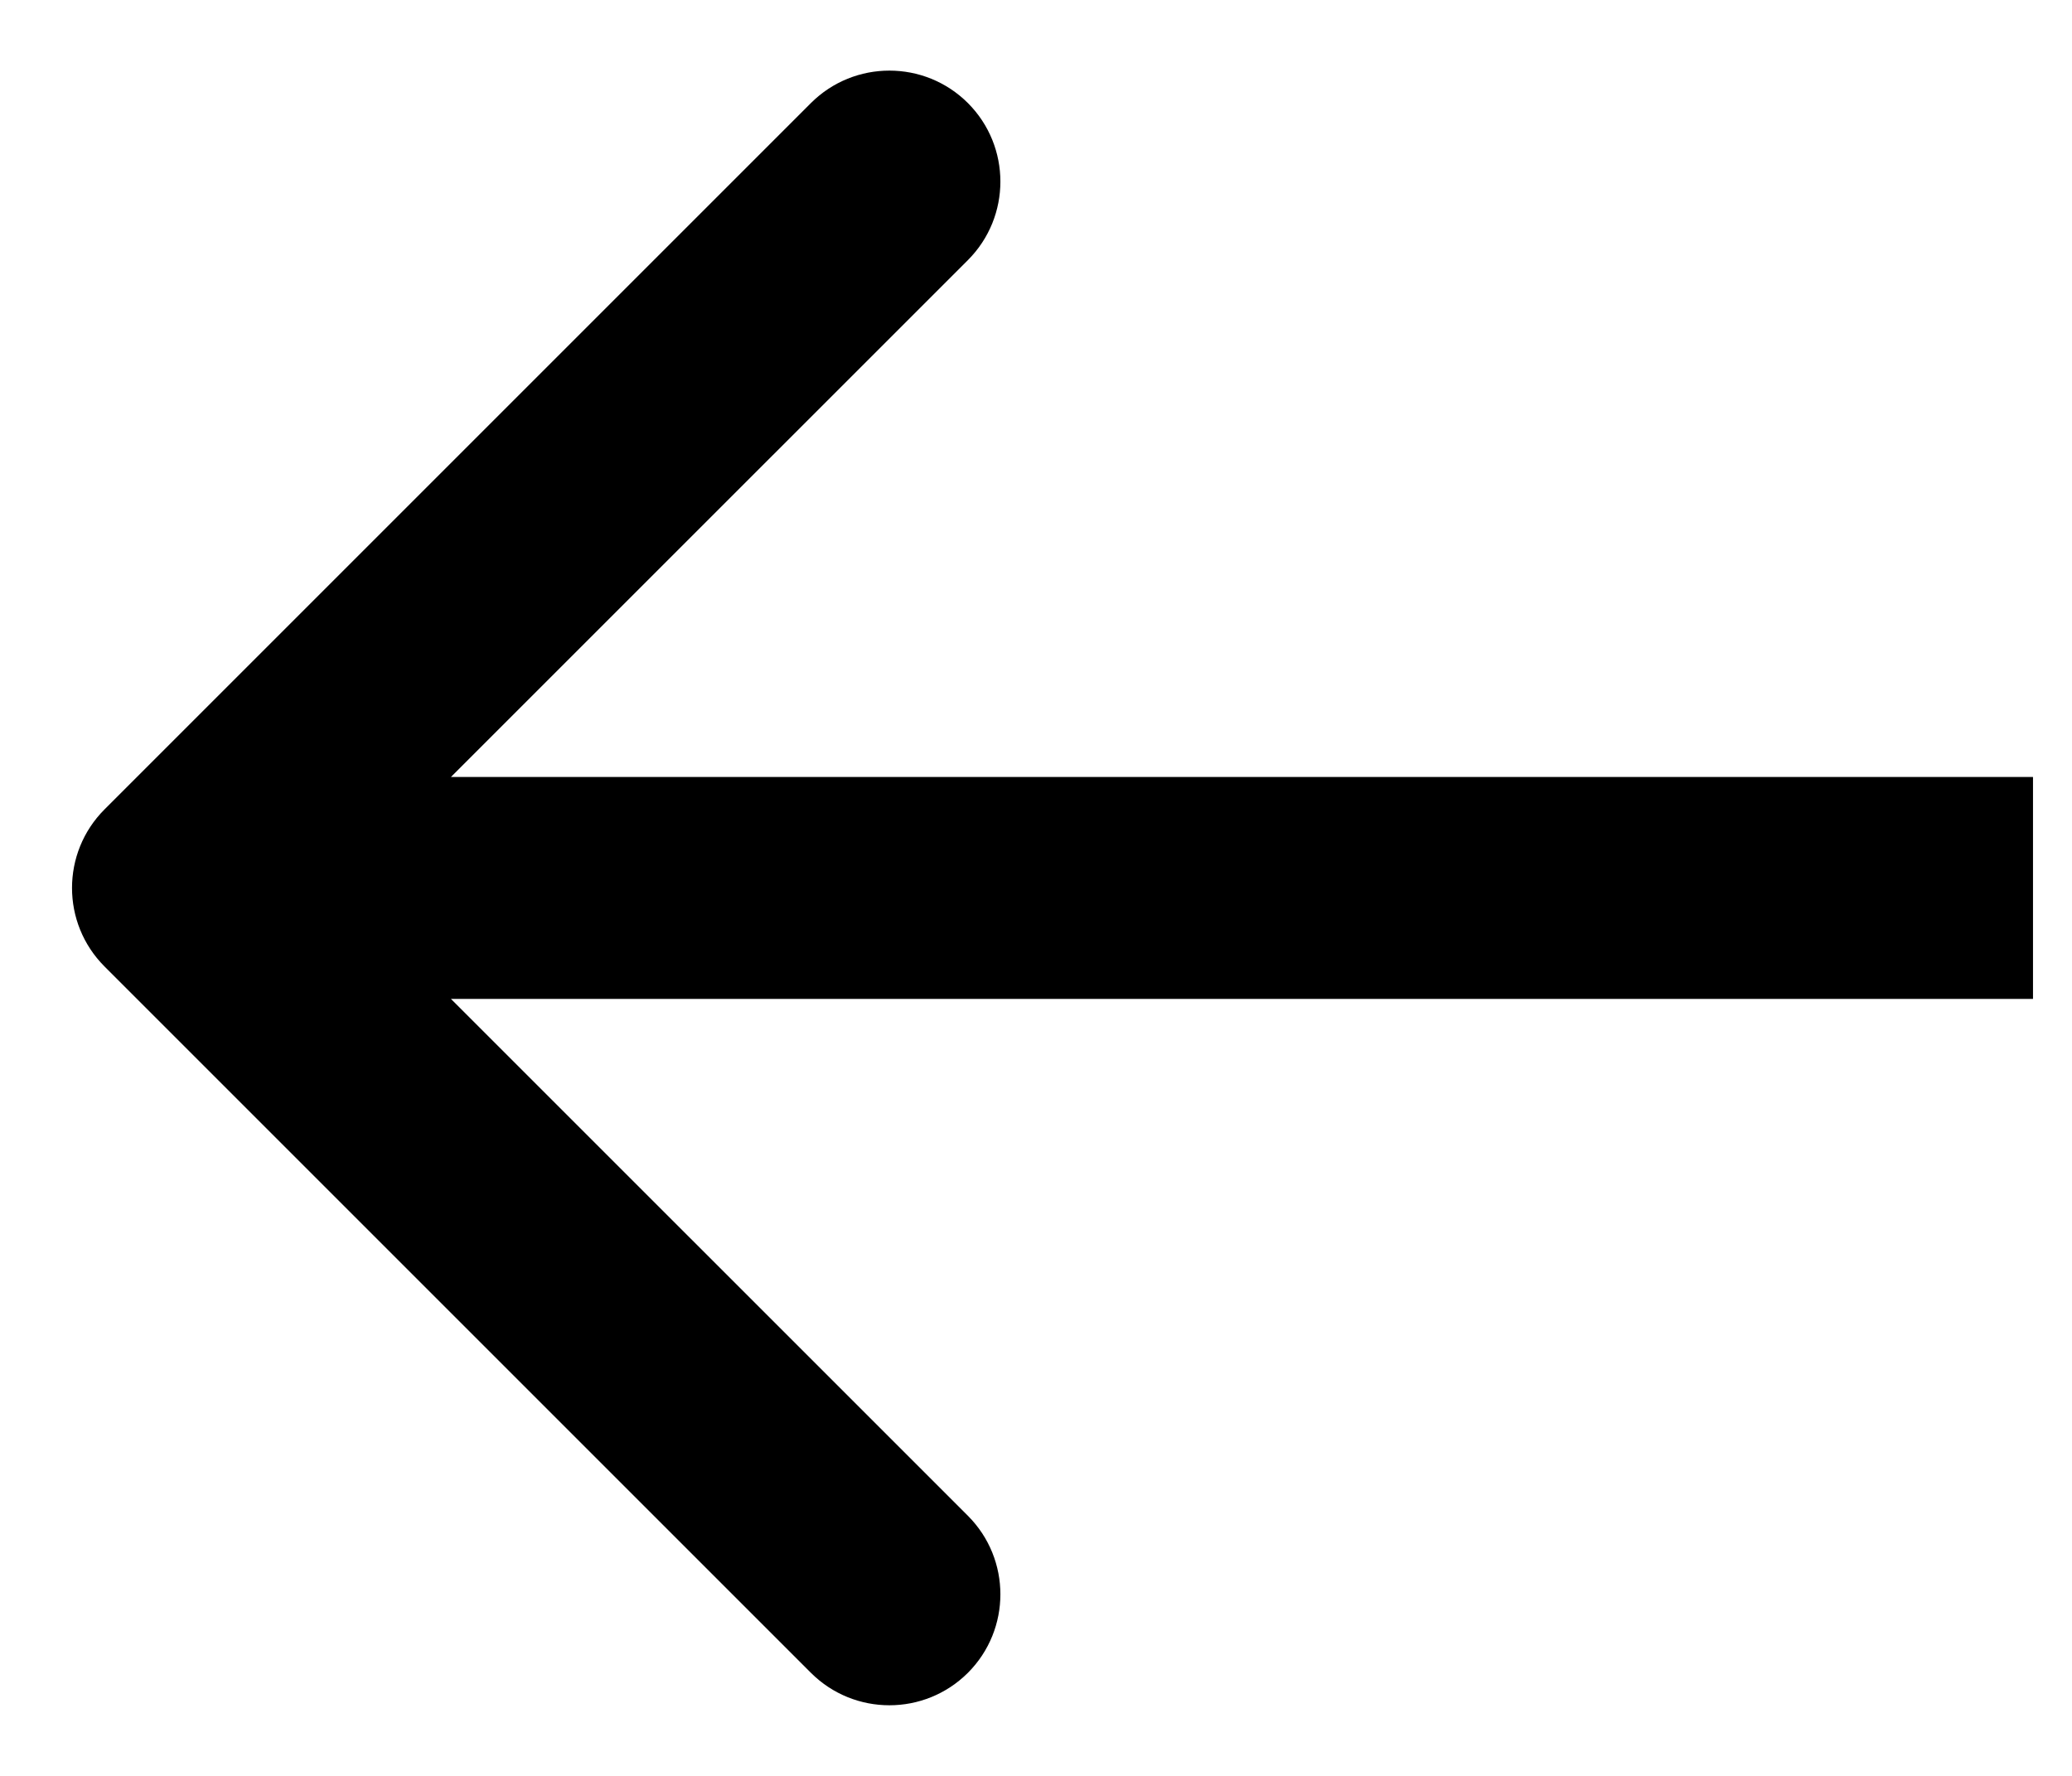 <?xml version="1.0" encoding="UTF-8"?> <svg xmlns="http://www.w3.org/2000/svg" width="28" height="24" viewBox="0 0 28 24" fill="none"> <path d="M1.412 13.061C0.827 12.475 0.827 11.525 1.412 10.939L10.958 1.393C11.544 0.808 12.494 0.808 13.08 1.393C13.665 1.979 13.665 2.929 13.08 3.515L4.594 12L13.08 20.485C13.665 21.071 13.665 22.021 13.08 22.607C12.494 23.192 11.544 23.192 10.958 22.607L1.412 13.061ZM27.473 13.5L2.473 13.5L2.473 10.5L27.473 10.5L27.473 13.5Z" fill="black"></path> </svg> 